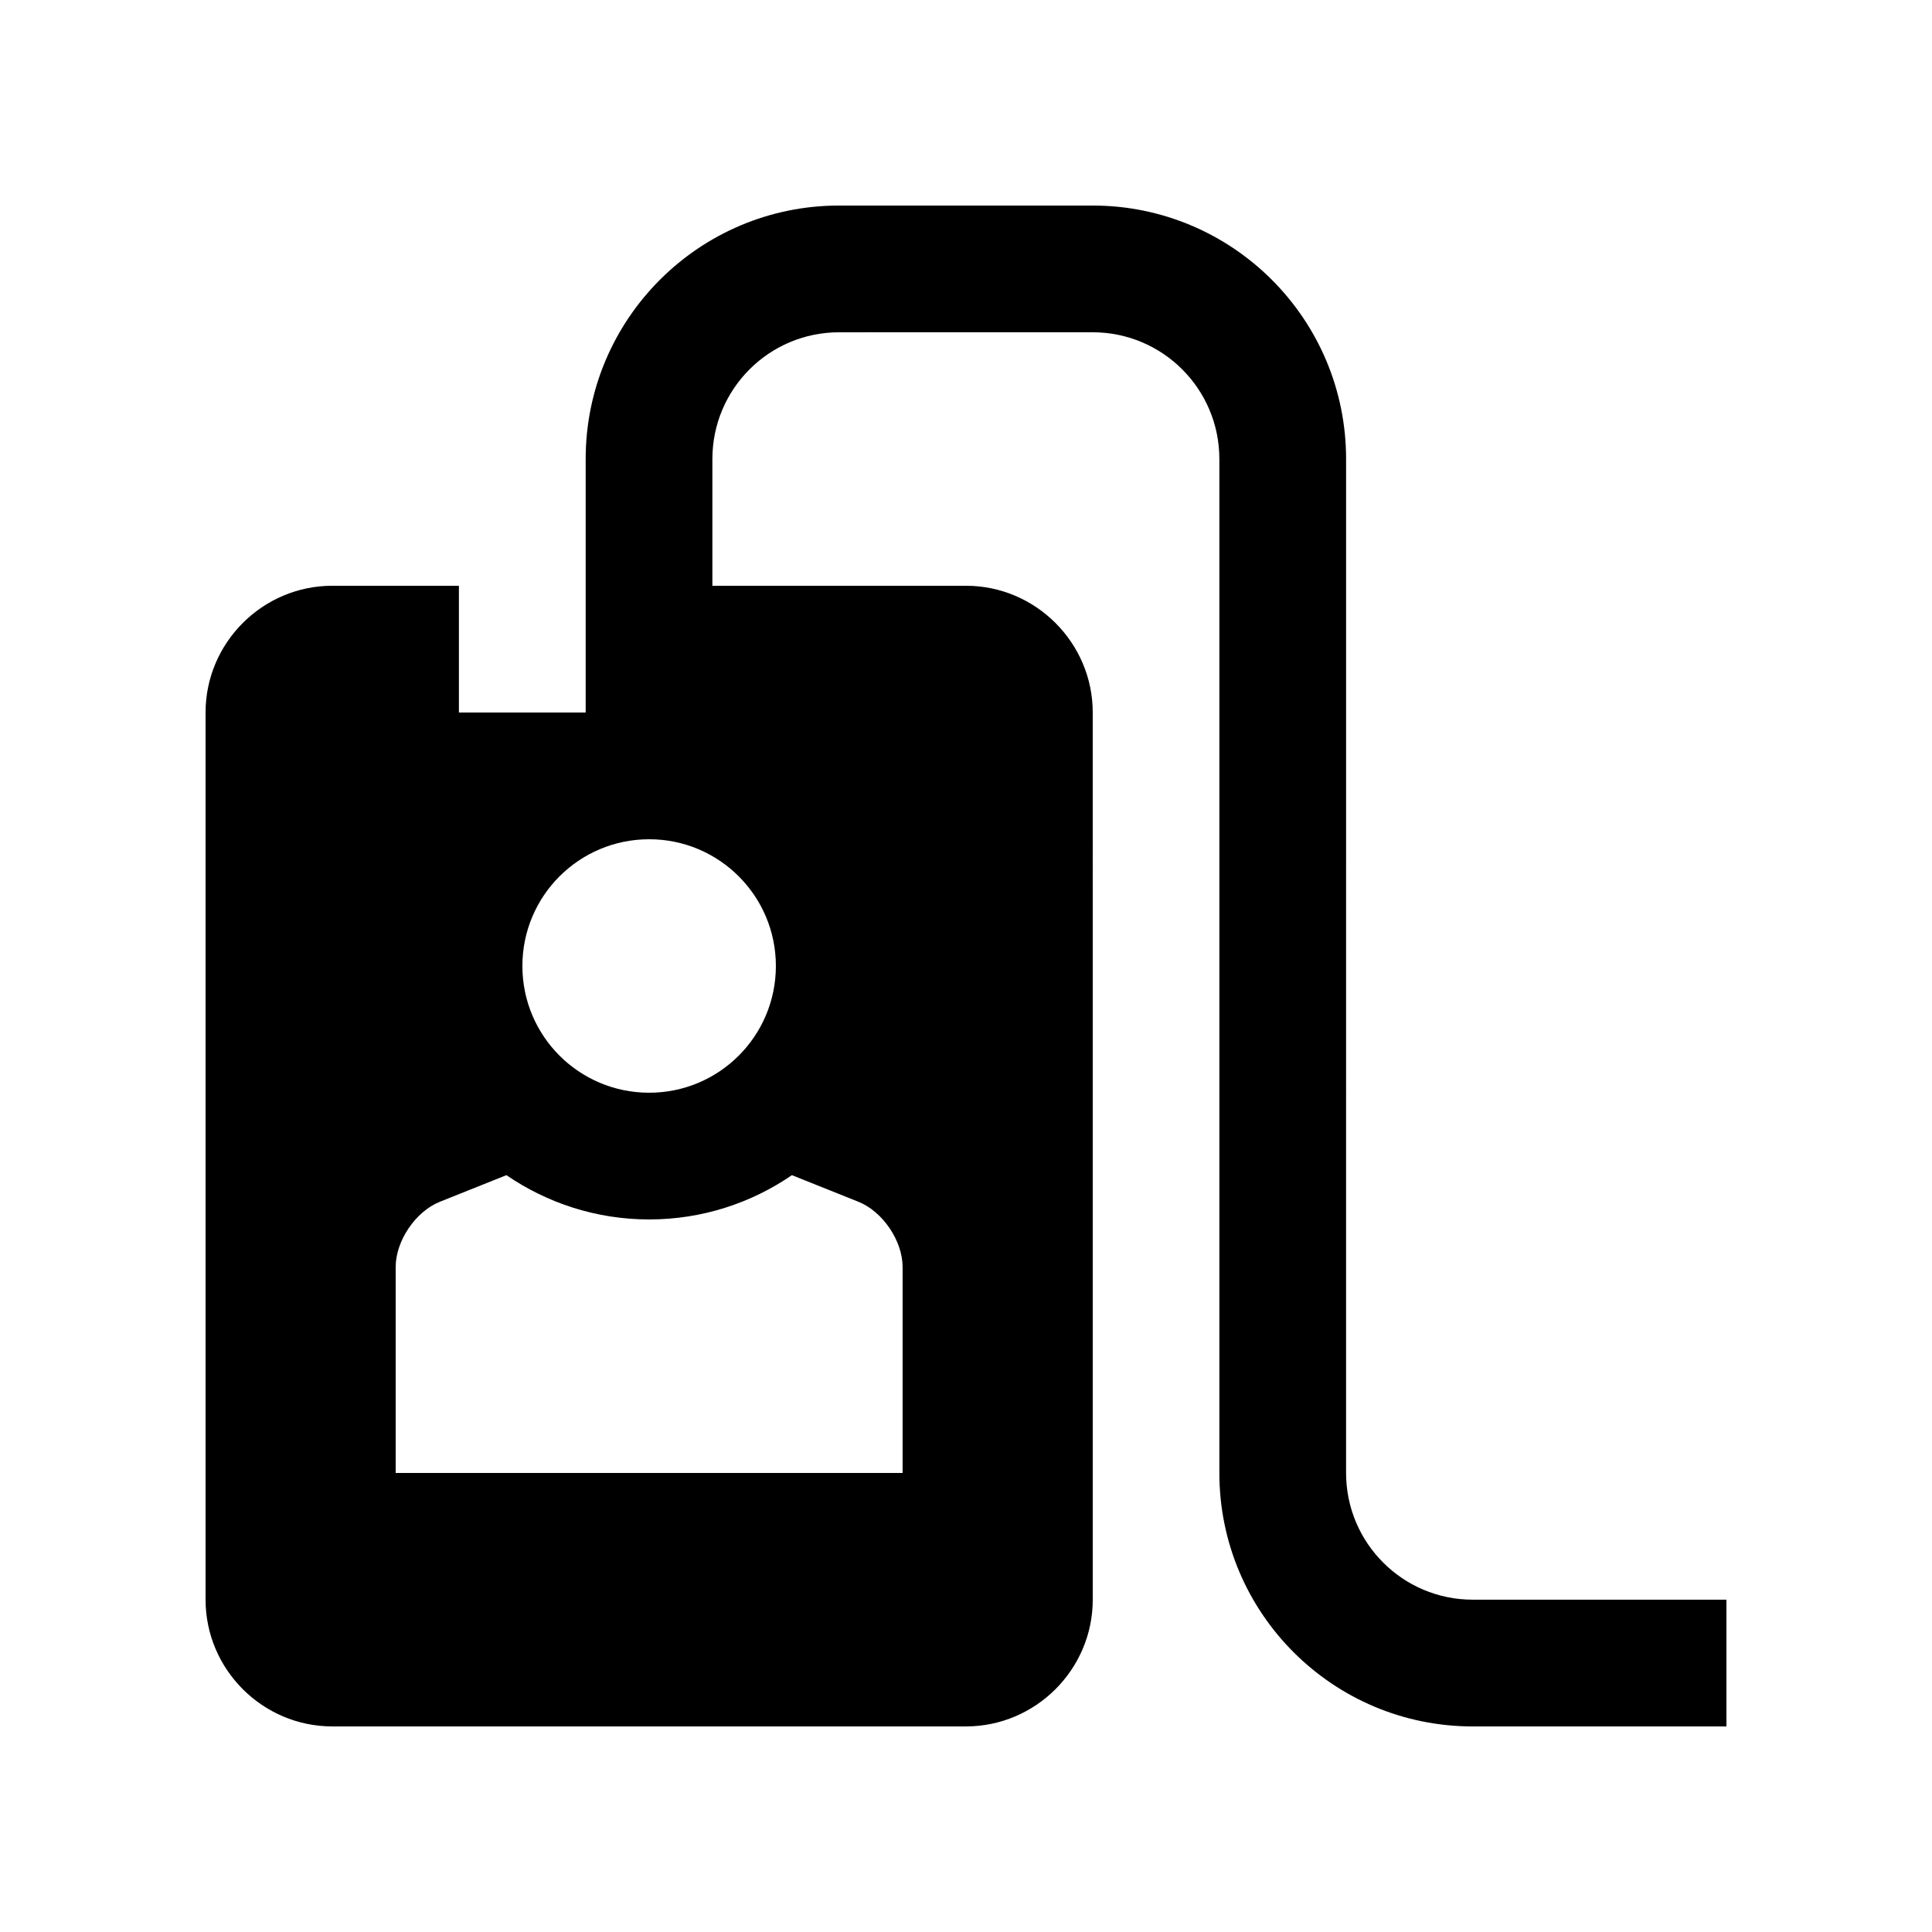 <?xml version="1.0" encoding="UTF-8"?>
<!-- Uploaded to: ICON Repo, www.svgrepo.com, Generator: ICON Repo Mixer Tools -->
<svg fill="#000000" width="800px" height="800px" version="1.1" viewBox="144 144 512 512" xmlns="http://www.w3.org/2000/svg">
 <path d="m534.28 567.93c-18.531 0-33.555-15.035-33.555-33.582l0.004-268.7c0-37.094-30.078-67.176-67.176-67.176h-67.176c-37.094 0-67.168 30.082-67.168 67.18v67.168h-33.594v-33.586h-33.555c-18.48 0-33.582 15.121-33.582 33.582v235.11c0 18.469 15.102 33.59 33.582 33.59h167.94c18.465 0 33.59-15.121 33.59-33.59l-0.004-235.11c0-18.461-15.121-33.582-33.586-33.582h-67.211v-33.582c0-18.551 15.023-33.594 33.582-33.594l67.18-0.004c18.566 0 33.59 15.043 33.59 33.594v268.7c0 37.098 30.043 67.176 67.172 67.176h67.211v-33.59zm-162.77-105.44c6.422 2.578 11.688 10.352 11.688 17.27v54.582h-134.34v-54.582c0-6.918 5.266-14.691 11.688-17.27l17.652-7.062c10.785 7.379 23.816 11.738 37.836 11.738 14.031 0 27.039-4.344 37.836-11.738zm-21.895-62.496c0 18.566-15.035 33.59-33.582 33.59-18.57 0-33.594-15.023-33.594-33.59 0-18.551 15.023-33.582 33.594-33.582 18.547-0.004 33.582 15.031 33.582 33.582z"/>
</svg>